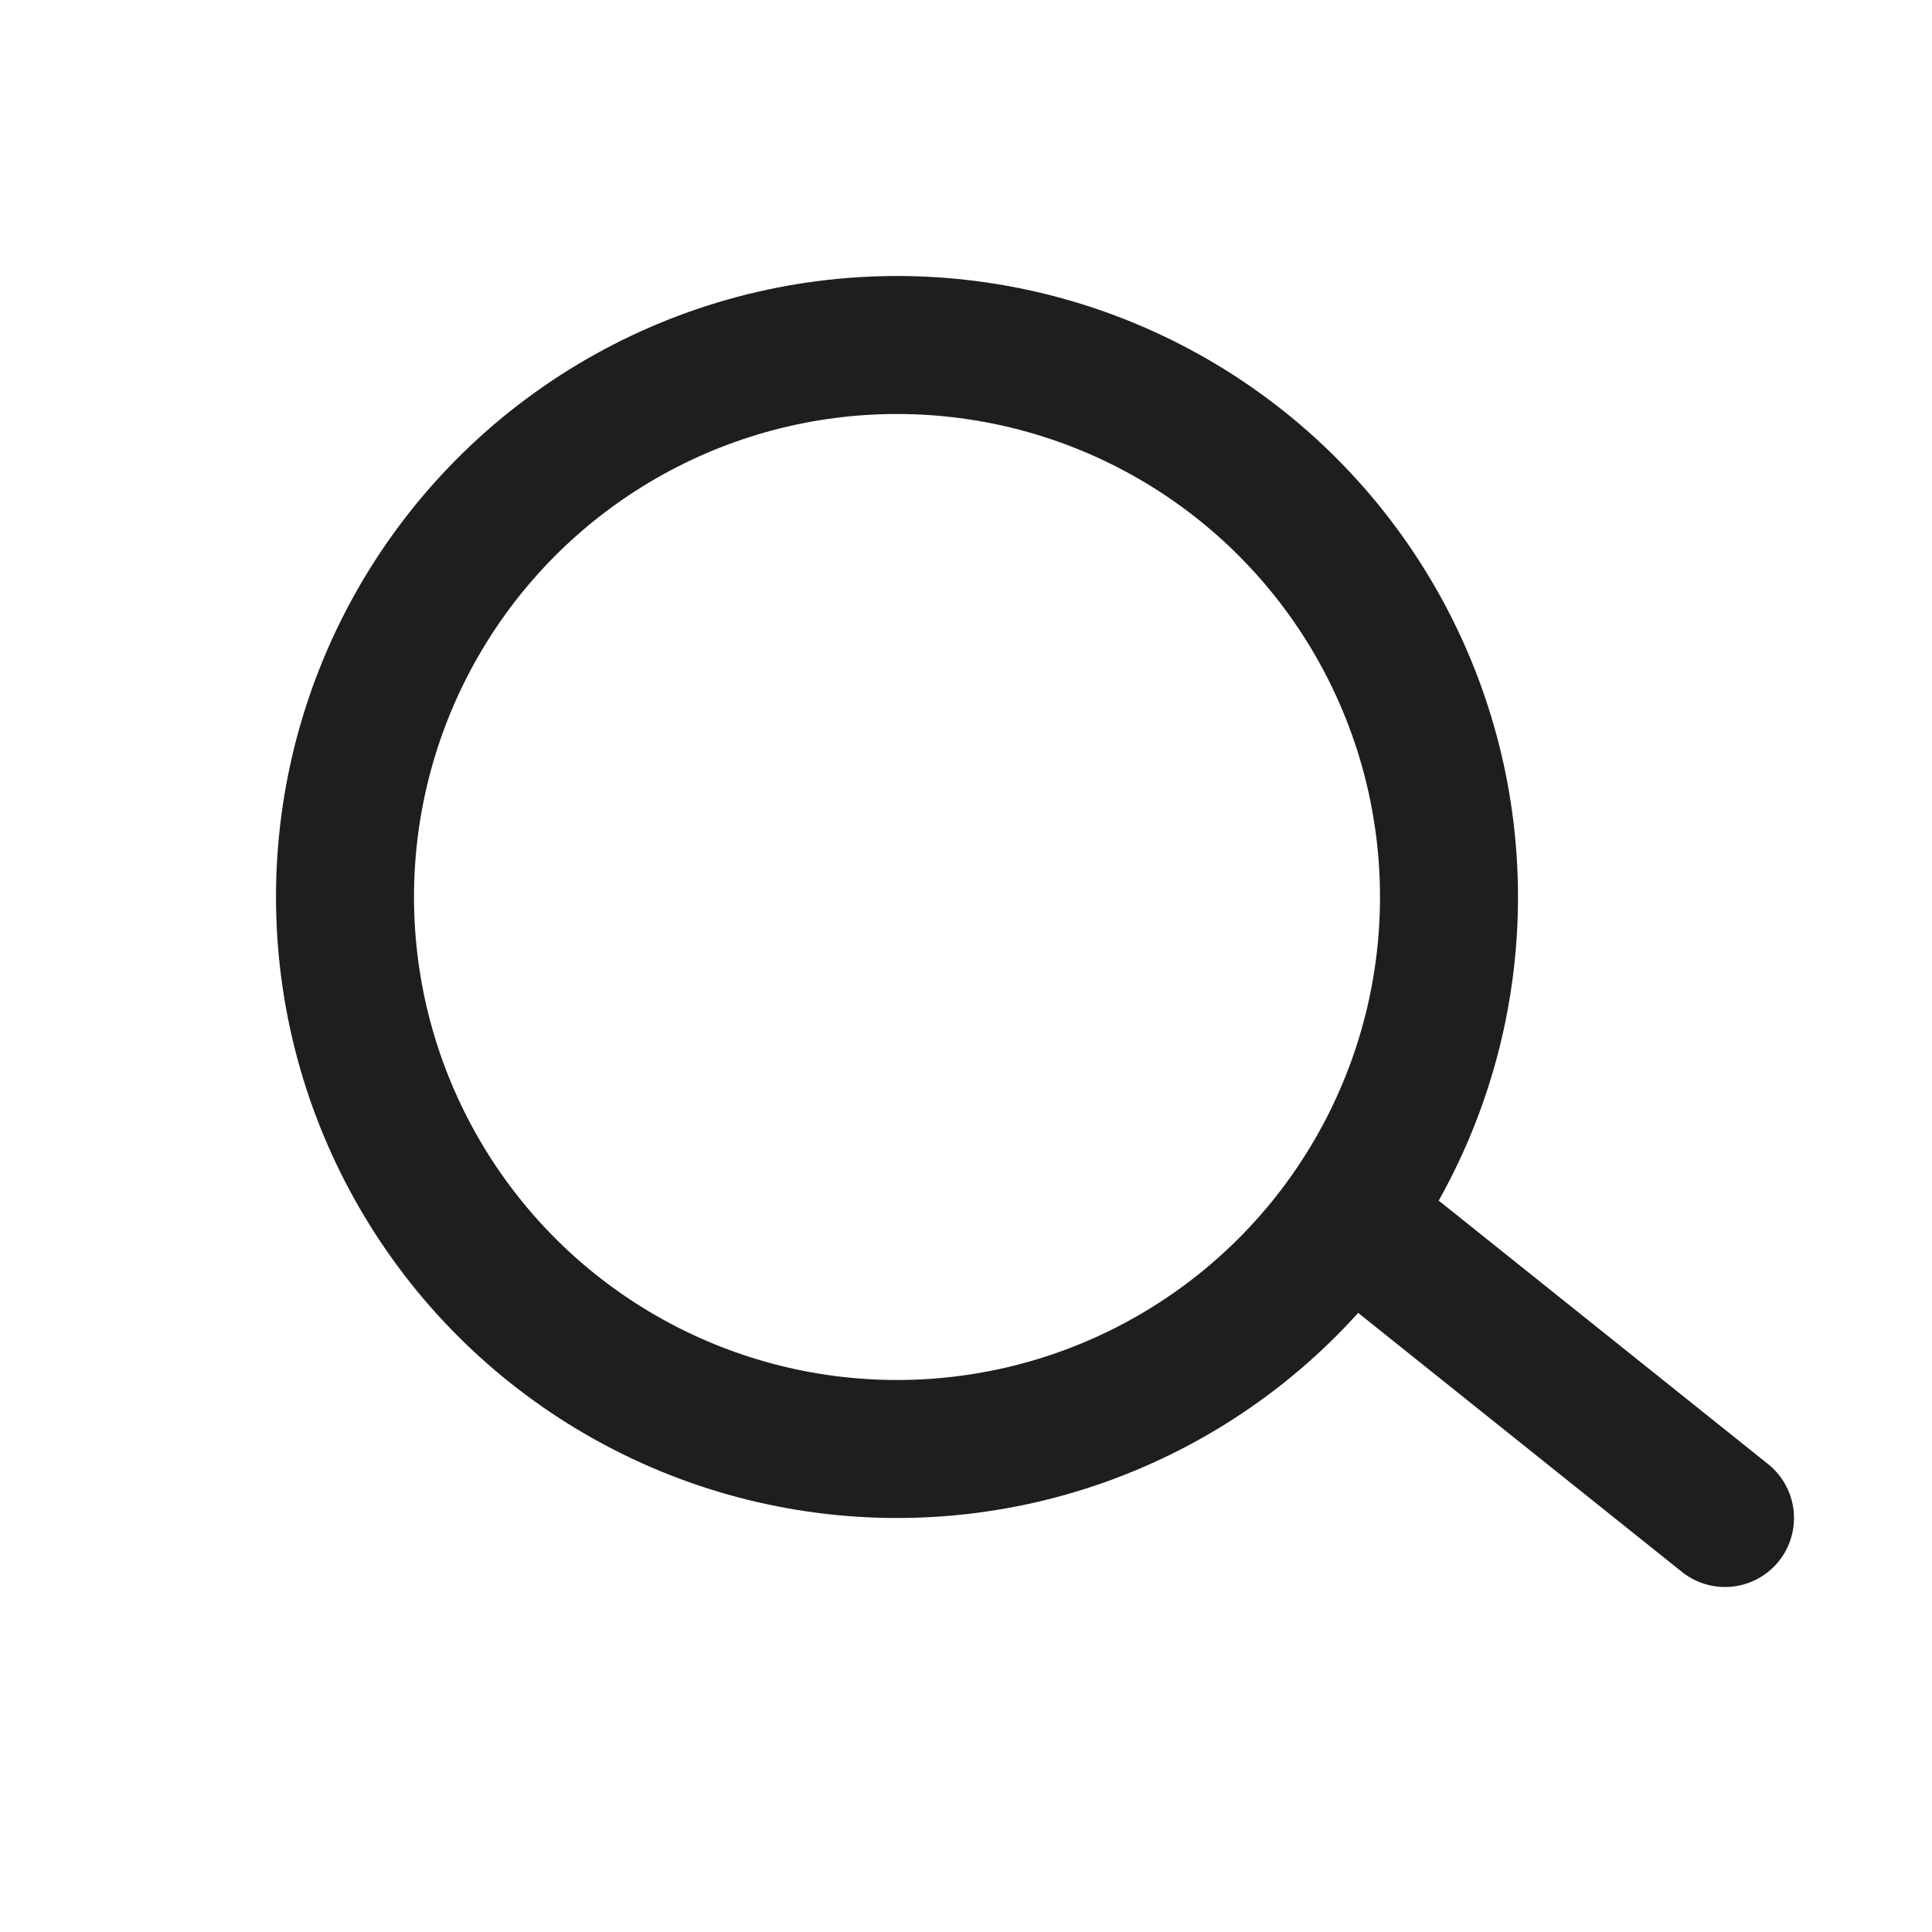 <svg width="28" height="28" viewBox="0 0 28 28" fill="none" xmlns="http://www.w3.org/2000/svg">
<circle cx="13" cy="13" r="8" stroke="#1E1E1E" stroke-width="2"/>
<path d="M20 18L25 22" stroke="#1E1E1E" stroke-width="2" stroke-linecap="round"/>
</svg>

